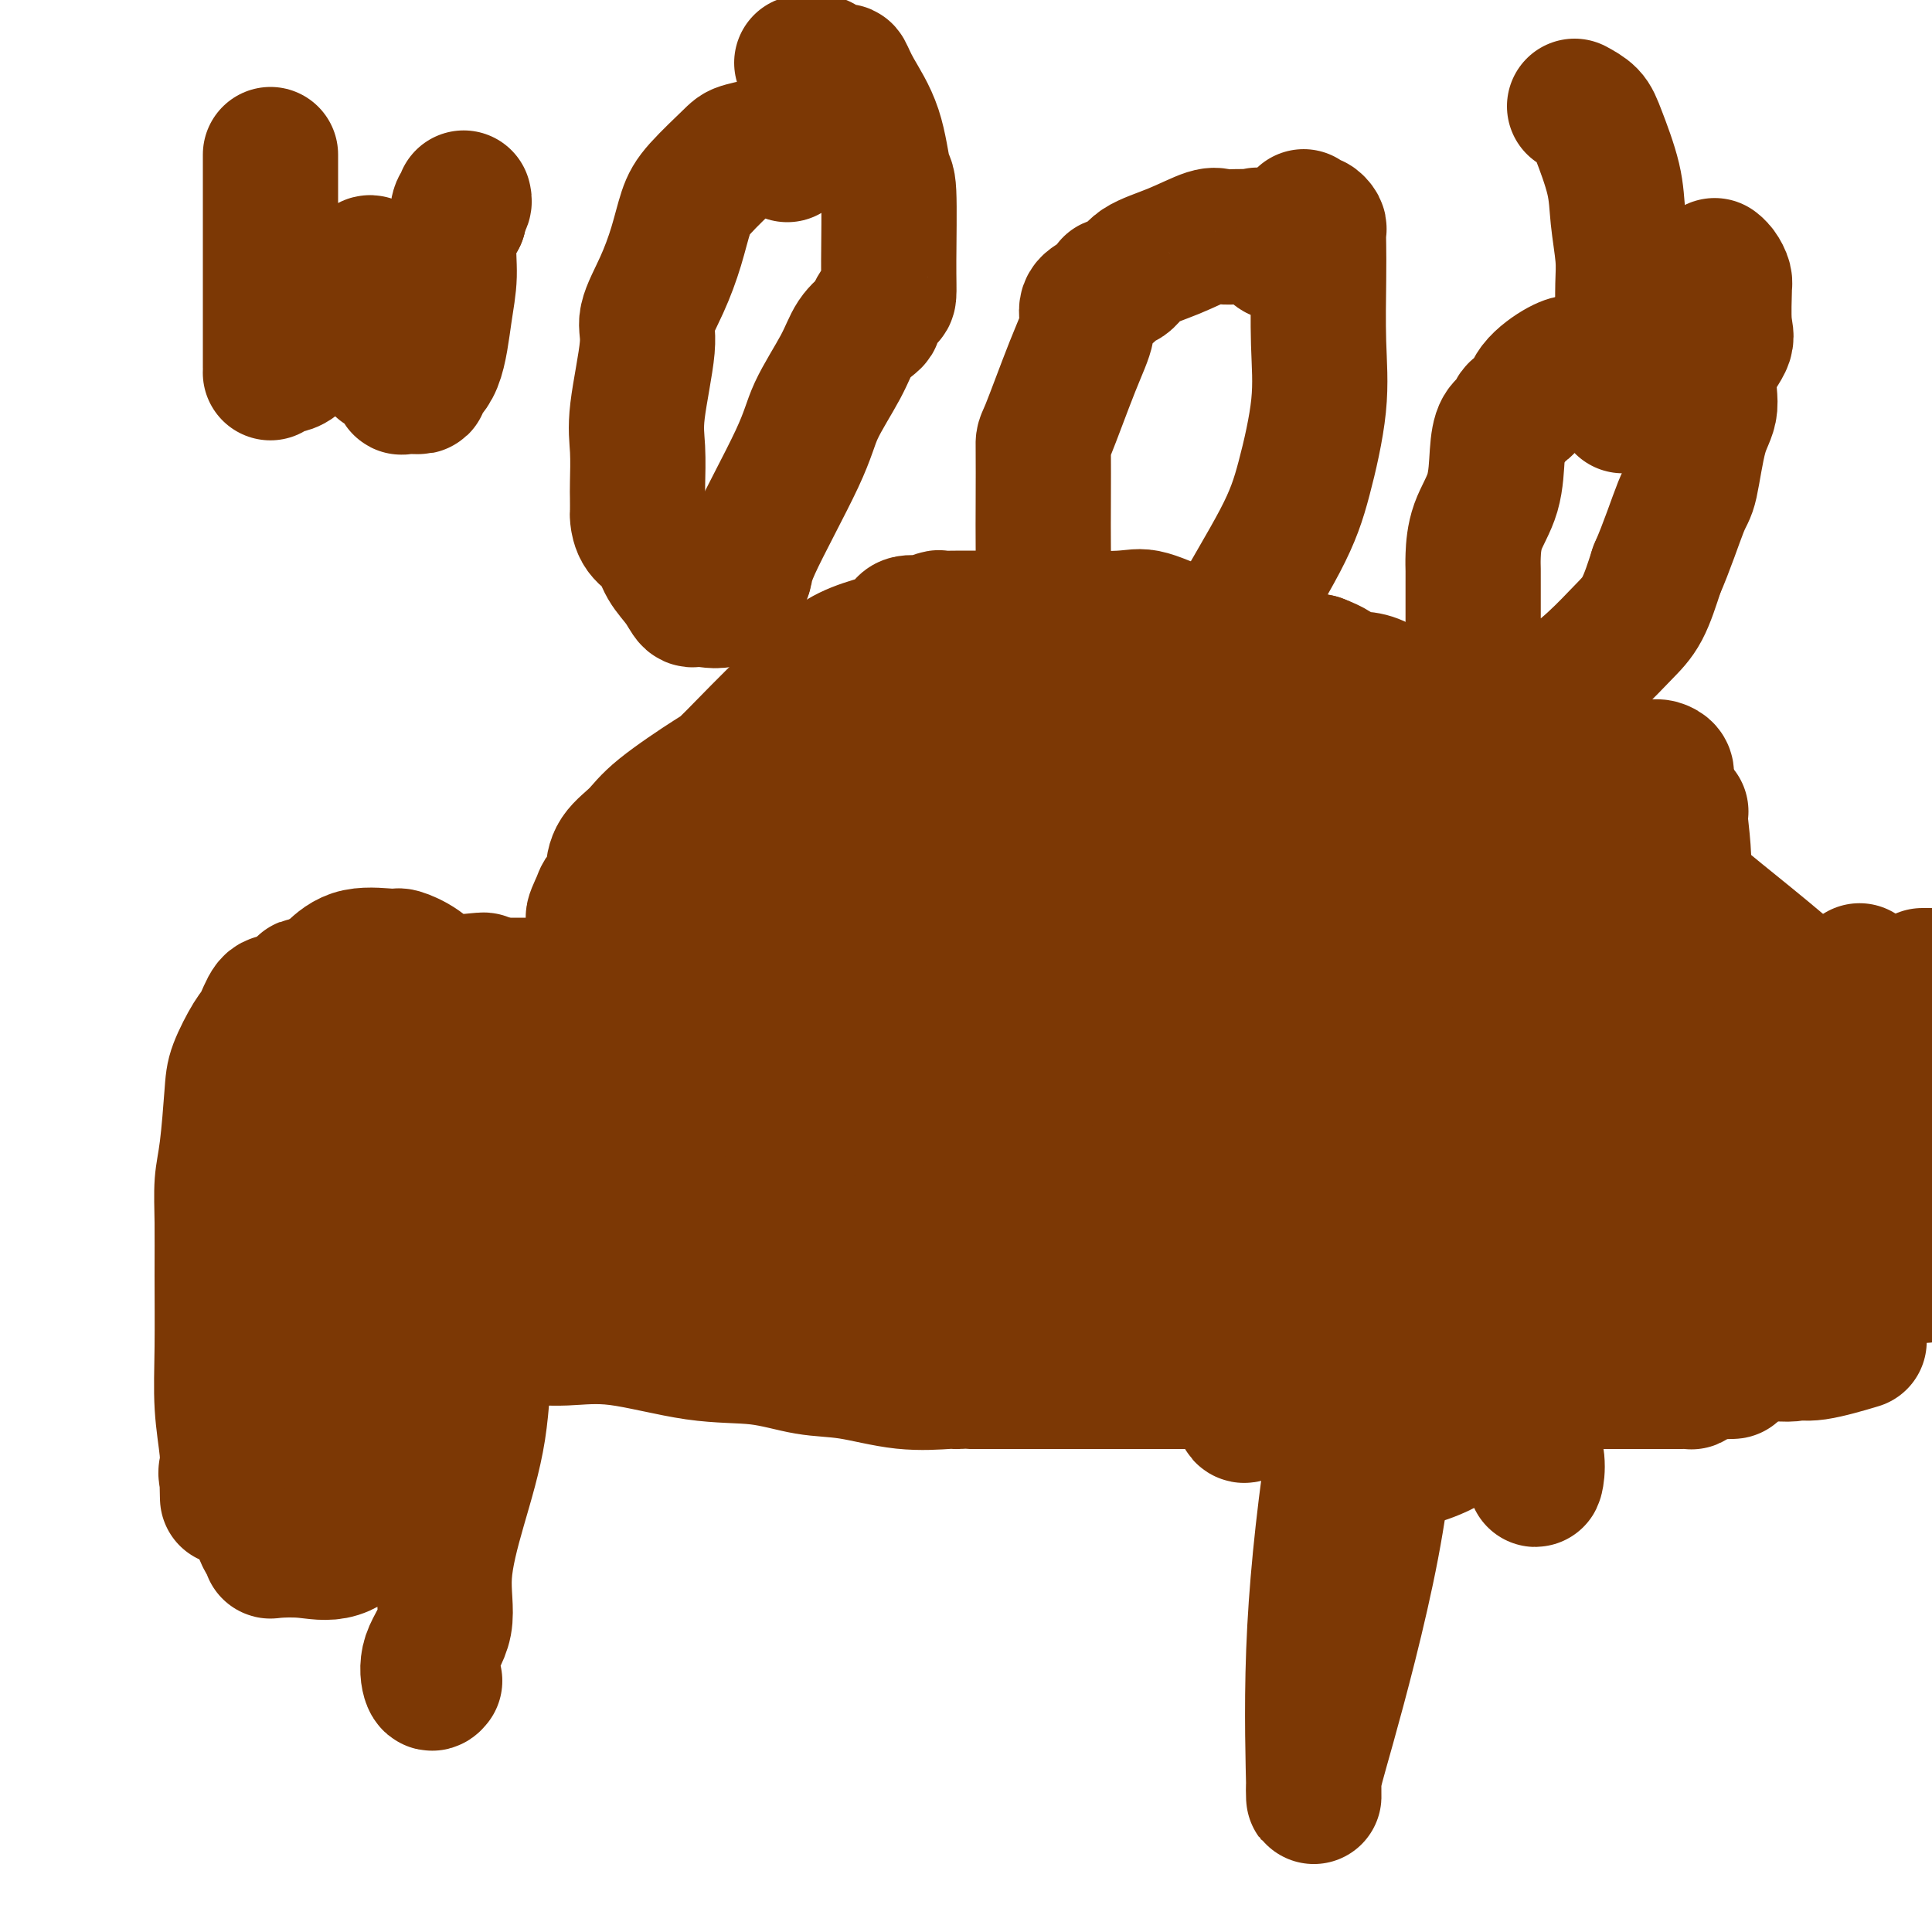 <svg viewBox='0 0 400 400' version='1.1' xmlns='http://www.w3.org/2000/svg' xmlns:xlink='http://www.w3.org/1999/xlink'><g fill='none' stroke='#7C3805' stroke-width='28' stroke-linecap='round' stroke-linejoin='round'><path d='M87,282c-0.233,0.120 -0.466,0.239 2,0c2.466,-0.239 7.633,-0.837 10,-1c2.367,-0.163 1.936,0.110 2,0c0.064,-0.110 0.625,-0.603 1,-1c0.375,-0.397 0.566,-0.698 1,-1c0.434,-0.302 1.111,-0.606 2,-1c0.889,-0.394 1.991,-0.878 4,-1c2.009,-0.122 4.926,0.118 8,0c3.074,-0.118 6.305,-0.594 11,0c4.695,0.594 10.853,2.258 16,3c5.147,0.742 9.284,0.563 13,1c3.716,0.437 7.010,1.490 10,2c2.990,0.510 5.677,0.476 9,1c3.323,0.524 7.284,1.604 11,2c3.716,0.396 7.187,0.106 9,0c1.813,-0.106 1.969,-0.028 2,0c0.031,0.028 -0.062,0.008 0,0c0.062,-0.008 0.280,-0.002 1,0c0.720,0.002 1.941,0.001 4,0c2.059,-0.001 4.957,-0.000 9,0c4.043,0.000 9.232,0.000 13,0c3.768,-0.000 6.115,-0.000 9,0c2.885,0.000 6.309,0.000 9,0c2.691,-0.000 4.649,-0.000 7,0c2.351,0.000 5.094,0.000 8,0c2.906,-0.000 5.973,-0.000 8,0c2.027,0.000 3.013,0.000 4,0'/><path d='M270,286c13.286,0.000 4.999,0.000 4,0c-0.999,-0.000 5.288,-0.000 9,0c3.712,0.000 4.850,0.000 8,0c3.150,-0.000 8.312,-0.000 11,0c2.688,0.000 2.901,0.000 5,0c2.099,-0.000 6.082,-0.000 11,0c4.918,0.000 10.770,0.000 14,0c3.230,-0.000 3.839,-0.000 4,0c0.161,0.000 -0.126,0.000 0,0c0.126,-0.000 0.664,-0.000 1,0c0.336,0.000 0.469,0.000 1,0c0.531,-0.000 1.458,-0.000 2,0c0.542,0.000 0.697,0.000 1,0c0.303,-0.000 0.754,-0.000 1,0c0.246,0.000 0.287,0.001 1,0c0.713,-0.001 2.099,-0.003 3,0c0.901,0.003 1.316,0.011 2,0c0.684,-0.011 1.636,-0.042 2,0c0.364,0.042 0.139,0.155 0,0c-0.139,-0.155 -0.191,-0.580 0,-1c0.191,-0.420 0.626,-0.834 1,-1c0.374,-0.166 0.687,-0.083 1,0'/><path d='M352,284c12.851,-0.266 3.979,0.069 1,0c-2.979,-0.069 -0.066,-0.543 1,-1c1.066,-0.457 0.286,-0.896 0,-1c-0.286,-0.104 -0.077,0.126 0,0c0.077,-0.126 0.022,-0.607 0,-1c-0.022,-0.393 -0.011,-0.696 0,-1'/><path d='M354,280c0.758,-0.906 1.652,-1.171 0,-1c-1.652,0.171 -5.851,0.778 -10,1c-4.149,0.222 -8.250,0.058 -12,0c-3.750,-0.058 -7.149,-0.012 -10,0c-2.851,0.012 -5.153,-0.011 -8,0c-2.847,0.011 -6.240,0.055 -9,0c-2.760,-0.055 -4.886,-0.208 -8,0c-3.114,0.208 -7.216,0.777 -9,1c-1.784,0.223 -1.249,0.098 -1,0c0.249,-0.098 0.214,-0.171 0,0c-0.214,0.171 -0.607,0.585 -1,1'/><path d='M286,282c-11.195,0.337 -5.182,0.181 0,1c5.182,0.819 9.532,2.615 15,5c5.468,2.385 12.053,5.361 15,9c2.947,3.639 2.255,7.941 2,9c-0.255,1.059 -0.073,-1.126 0,-2c0.073,-0.874 0.036,-0.437 0,0'/><path d='M90,348c-0.327,0.412 -0.655,0.824 -1,0c-0.345,-0.824 -0.709,-2.883 0,-5c0.709,-2.117 2.491,-4.290 3,-7c0.509,-2.710 -0.255,-5.957 0,-10c0.255,-4.043 1.529,-8.883 3,-14c1.471,-5.117 3.140,-10.510 4,-16c0.860,-5.490 0.910,-11.079 2,-17c1.090,-5.921 3.221,-12.176 4,-17c0.779,-4.824 0.205,-8.216 0,-11c-0.205,-2.784 -0.042,-4.961 0,-6c0.042,-1.039 -0.038,-0.941 0,-1c0.038,-0.059 0.192,-0.276 0,-2c-0.192,-1.724 -0.731,-4.954 0,-8c0.731,-3.046 2.732,-5.909 5,-10c2.268,-4.091 4.803,-9.409 6,-13c1.197,-3.591 1.056,-5.455 2,-8c0.944,-2.545 2.972,-5.773 5,-9'/><path d='M123,194c2.731,-6.937 0.560,-4.280 0,-4c-0.560,0.280 0.491,-1.818 1,-3c0.509,-1.182 0.475,-1.449 1,-2c0.525,-0.551 1.611,-1.385 2,-2c0.389,-0.615 0.083,-1.009 0,-2c-0.083,-0.991 0.056,-2.578 1,-4c0.944,-1.422 2.692,-2.677 4,-4c1.308,-1.323 2.177,-2.712 5,-5c2.823,-2.288 7.600,-5.473 10,-7c2.400,-1.527 2.422,-1.396 5,-4c2.578,-2.604 7.713,-7.943 11,-11c3.287,-3.057 4.726,-3.831 6,-5c1.274,-1.169 2.382,-2.734 4,-4c1.618,-1.266 3.747,-2.234 6,-3c2.253,-0.766 4.629,-1.328 6,-2c1.371,-0.672 1.737,-1.452 2,-2c0.263,-0.548 0.422,-0.865 1,-1c0.578,-0.135 1.576,-0.089 2,0c0.424,0.089 0.275,0.220 1,0c0.725,-0.220 2.325,-0.791 3,-1c0.675,-0.209 0.425,-0.055 1,0c0.575,0.055 1.976,0.012 4,0c2.024,-0.012 4.670,0.008 8,0c3.330,-0.008 7.342,-0.043 12,0c4.658,0.043 9.962,0.165 13,0c3.038,-0.165 3.811,-0.616 6,0c2.189,0.616 5.793,2.299 8,3c2.207,0.701 3.017,0.419 6,1c2.983,0.581 8.138,2.023 12,3c3.862,0.977 6.431,1.488 9,2'/><path d='M273,137c6.241,2.303 4.343,3.560 4,4c-0.343,0.440 0.870,0.062 1,0c0.130,-0.062 -0.824,0.192 0,0c0.824,-0.192 3.427,-0.829 6,0c2.573,0.829 5.115,3.123 7,4c1.885,0.877 3.114,0.337 5,1c1.886,0.663 4.428,2.528 7,4c2.572,1.472 5.173,2.552 6,3c0.827,0.448 -0.121,0.263 1,1c1.121,0.737 4.309,2.396 7,4c2.691,1.604 4.884,3.153 6,4c1.116,0.847 1.155,0.992 3,2c1.845,1.008 5.494,2.878 9,6c3.506,3.122 6.867,7.494 13,13c6.133,5.506 15.038,12.144 24,20c8.962,7.856 17.981,16.928 27,26'/><path d='M384,278c0.786,-0.234 1.572,-0.469 0,0c-1.572,0.469 -5.503,1.640 -8,2c-2.497,0.360 -3.560,-0.092 -4,0c-0.440,0.092 -0.258,0.727 -7,0c-6.742,-0.727 -20.407,-2.816 -34,-8c-13.593,-5.184 -27.114,-13.463 -40,-20c-12.886,-6.537 -25.136,-11.334 -33,-15c-7.864,-3.666 -11.343,-6.203 -15,-9c-3.657,-2.797 -7.494,-5.853 -11,-8c-3.506,-2.147 -6.681,-3.384 -8,-4c-1.319,-0.616 -0.782,-0.611 -1,-1c-0.218,-0.389 -1.191,-1.170 -1,-1c0.191,0.170 1.546,1.293 3,2c1.454,0.707 3.007,0.998 7,4c3.993,3.002 10.427,8.715 13,11c2.573,2.285 1.287,1.143 0,0'/><path d='M376,225c-0.467,0.552 -0.934,1.103 -1,4c-0.066,2.897 0.270,8.138 0,12c-0.270,3.862 -1.144,6.344 -2,8c-0.856,1.656 -1.694,2.485 -2,3c-0.306,0.515 -0.080,0.714 0,1c0.080,0.286 0.014,0.658 0,1c-0.014,0.342 0.025,0.655 0,1c-0.025,0.345 -0.115,0.724 0,1c0.115,0.276 0.433,0.449 0,1c-0.433,0.551 -1.619,1.480 -2,2c-0.381,0.520 0.041,0.630 0,1c-0.041,0.370 -0.547,1.000 -1,2c-0.453,1.000 -0.853,2.371 -1,3c-0.147,0.629 -0.039,0.515 0,1c0.039,0.485 0.011,1.567 0,2c-0.011,0.433 -0.006,0.216 0,0'/><path d='M100,203c0.250,-0.074 0.500,-0.149 -1,0c-1.500,0.149 -4.750,0.521 -7,0c-2.250,-0.521 -3.501,-1.934 -5,-3c-1.499,-1.066 -3.245,-1.784 -4,-2c-0.755,-0.216 -0.520,0.069 -2,0c-1.480,-0.069 -4.676,-0.491 -7,0c-2.324,0.491 -3.778,1.896 -5,3c-1.222,1.104 -2.213,1.906 -4,3c-1.787,1.094 -4.370,2.480 -6,3c-1.630,0.520 -2.306,0.173 -3,1c-0.694,0.827 -1.404,2.828 -2,4c-0.596,1.172 -1.078,1.514 -2,3c-0.922,1.486 -2.286,4.116 -3,6c-0.714,1.884 -0.780,3.024 -1,6c-0.220,2.976 -0.595,7.789 -1,11c-0.405,3.211 -0.842,4.820 -1,7c-0.158,2.180 -0.039,4.933 0,8c0.039,3.067 -0.004,6.450 0,11c0.004,4.550 0.053,10.266 0,15c-0.053,4.734 -0.210,8.485 0,12c0.210,3.515 0.787,6.792 1,9c0.213,2.208 0.061,3.345 0,4c-0.061,0.655 -0.030,0.827 0,1'/><path d='M47,305c0.185,9.535 0.146,3.372 0,1c-0.146,-2.372 -0.400,-0.952 0,0c0.400,0.952 1.455,1.435 2,2c0.545,0.565 0.581,1.212 1,2c0.419,0.788 1.223,1.717 2,3c0.777,1.283 1.528,2.918 2,4c0.472,1.082 0.665,1.609 1,2c0.335,0.391 0.810,0.644 1,1c0.190,0.356 0.093,0.814 0,1c-0.093,0.186 -0.183,0.100 1,0c1.183,-0.100 3.640,-0.213 6,0c2.360,0.213 4.625,0.751 7,0c2.375,-0.751 4.860,-2.790 7,-5c2.140,-2.210 3.935,-4.589 5,-8c1.065,-3.411 1.400,-7.853 2,-11c0.600,-3.147 1.465,-4.998 3,-10c1.535,-5.002 3.742,-13.156 5,-18c1.258,-4.844 1.568,-6.380 2,-10c0.432,-3.620 0.985,-9.324 2,-13c1.015,-3.676 2.493,-5.325 3,-8c0.507,-2.675 0.043,-6.377 0,-8c-0.043,-1.623 0.335,-1.168 1,-1c0.665,0.168 1.619,0.048 2,0c0.381,-0.048 0.191,-0.024 0,0'/><path d='M398,202c0.000,0.000 4.000,0.000 4,0'/><path d='M398,264c0.265,0.042 0.530,0.085 0,0c-0.530,-0.085 -1.855,-0.297 -3,0c-1.145,0.297 -2.112,1.104 -3,0c-0.888,-1.104 -1.698,-4.120 -2,-8c-0.302,-3.880 -0.095,-8.626 0,-12c0.095,-3.374 0.078,-5.376 0,-10c-0.078,-4.624 -0.217,-11.868 -1,-18c-0.783,-6.132 -2.210,-11.150 -3,-13c-0.790,-1.850 -0.944,-0.532 -1,0c-0.056,0.532 -0.016,0.279 0,0c0.016,-0.279 0.006,-0.584 0,-1c-0.006,-0.416 -0.009,-0.943 0,-1c0.009,-0.057 0.031,0.356 0,1c-0.031,0.644 -0.114,1.518 0,4c0.114,2.482 0.425,6.573 0,12c-0.425,5.427 -1.586,12.192 -2,18c-0.414,5.808 -0.080,10.660 0,15c0.080,4.340 -0.094,8.168 0,10c0.094,1.832 0.455,1.666 0,1c-0.455,-0.666 -1.728,-1.833 -3,-3'/><path d='M380,259c-0.584,-0.746 -0.545,-1.610 -1,-3c-0.455,-1.390 -1.405,-3.304 -2,-4c-0.595,-0.696 -0.833,-0.172 -1,0c-0.167,0.172 -0.261,-0.006 -1,-1c-0.739,-0.994 -2.123,-2.804 -4,-4c-1.877,-1.196 -4.248,-1.777 -5,-2c-0.752,-0.223 0.114,-0.087 -1,0c-1.114,0.087 -4.208,0.125 -6,0c-1.792,-0.125 -2.281,-0.411 -3,0c-0.719,0.411 -1.667,1.521 -2,1c-0.333,-0.521 -0.051,-2.672 0,-4c0.051,-1.328 -0.130,-1.833 -1,-4c-0.870,-2.167 -2.429,-5.996 -3,-9c-0.571,-3.004 -0.153,-5.183 0,-6c0.153,-0.817 0.041,-0.270 0,2c-0.041,2.270 -0.011,6.265 0,8c0.011,1.735 0.003,1.210 0,1c-0.003,-0.210 -0.002,-0.105 0,0'/><path d='M350,234c0.097,1.258 0.341,-1.096 1,-3c0.659,-1.904 1.735,-3.357 3,-5c1.265,-1.643 2.720,-3.478 3,-5c0.280,-1.522 -0.615,-2.733 -3,-1c-2.385,1.733 -6.260,6.411 -12,14c-5.740,7.589 -13.345,18.089 -19,27c-5.655,8.911 -9.358,16.234 -12,22c-2.642,5.766 -4.221,9.977 -5,12c-0.779,2.023 -0.757,1.860 -1,0c-0.243,-1.860 -0.751,-5.416 -1,-9c-0.249,-3.584 -0.240,-7.195 0,-11c0.240,-3.805 0.712,-7.804 1,-12c0.288,-4.196 0.392,-8.590 2,-13c1.608,-4.410 4.719,-8.835 7,-13c2.281,-4.165 3.733,-8.071 5,-10c1.267,-1.929 2.349,-1.879 3,-2c0.651,-0.121 0.871,-0.411 1,-1c0.129,-0.589 0.167,-1.478 1,-2c0.833,-0.522 2.460,-0.676 3,-1c0.540,-0.324 -0.009,-0.818 0,-1c0.009,-0.182 0.574,-0.052 1,0c0.426,0.052 0.713,0.026 1,0'/><path d='M329,220c1.550,-0.375 0.426,2.187 0,4c-0.426,1.813 -0.154,2.875 0,4c0.154,1.125 0.191,2.312 0,3c-0.191,0.688 -0.610,0.878 0,1c0.610,0.122 2.248,0.177 3,0c0.752,-0.177 0.618,-0.585 1,-1c0.382,-0.415 1.280,-0.836 2,-1c0.720,-0.164 1.263,-0.070 1,0c-0.263,0.070 -1.331,0.115 0,0c1.331,-0.115 5.060,-0.391 7,1c1.940,1.391 2.092,4.450 3,7c0.908,2.550 2.571,4.591 4,7c1.429,2.409 2.624,5.188 3,6c0.376,0.812 -0.068,-0.341 0,0c0.068,0.341 0.649,2.175 1,3c0.351,0.825 0.473,0.641 1,1c0.527,0.359 1.461,1.261 2,2c0.539,0.739 0.684,1.314 1,2c0.316,0.686 0.805,1.482 1,2c0.195,0.518 0.098,0.759 0,1'/><path d='M359,262c2.643,4.964 1.250,1.875 1,1c-0.250,-0.875 0.643,0.464 1,1c0.357,0.536 0.179,0.268 0,0'/><path d='M361,264c0.333,0.333 0.167,0.167 0,0'/><path d='M358,211c-0.410,0.420 -0.819,0.840 -1,2c-0.181,1.160 -0.132,3.059 0,4c0.132,0.941 0.348,0.923 0,3c-0.348,2.077 -1.259,6.249 -2,10c-0.741,3.751 -1.310,7.081 -2,10c-0.690,2.919 -1.499,5.426 -3,9c-1.501,3.574 -3.694,8.214 -5,11c-1.306,2.786 -1.725,3.717 -2,5c-0.275,1.283 -0.408,2.917 -1,4c-0.592,1.083 -1.644,1.615 -2,2c-0.356,0.385 -0.015,0.622 0,1c0.015,0.378 -0.294,0.896 -1,1c-0.706,0.104 -1.807,-0.207 -3,0c-1.193,0.207 -2.477,0.931 -4,2c-1.523,1.069 -3.284,2.482 -5,3c-1.716,0.518 -3.385,0.139 -4,0c-0.615,-0.139 -0.176,-0.040 0,0c0.176,0.040 0.088,0.020 0,0'/><path d='M323,278c-3.165,-0.807 -1.579,-7.325 0,-14c1.579,-6.675 3.151,-13.507 5,-20c1.849,-6.493 3.974,-12.646 6,-23c2.026,-10.354 3.952,-24.907 5,-33c1.048,-8.093 1.218,-9.725 2,-13c0.782,-3.275 2.175,-8.192 3,-11c0.825,-2.808 1.082,-3.508 1,-4c-0.082,-0.492 -0.502,-0.776 -1,-1c-0.498,-0.224 -1.072,-0.386 -3,0c-1.928,0.386 -5.208,1.322 -10,5c-4.792,3.678 -11.095,10.100 -17,16c-5.905,5.900 -11.410,11.279 -16,16c-4.590,4.721 -8.263,8.785 -10,12c-1.737,3.215 -1.537,5.582 -2,7c-0.463,1.418 -1.588,1.888 -2,2c-0.412,0.112 -0.110,-0.135 0,0c0.110,0.135 0.030,0.652 0,1c-0.030,0.348 -0.008,0.528 0,1c0.008,0.472 0.004,1.236 0,2'/><path d='M284,221c-0.791,3.516 -0.767,5.807 0,8c0.767,2.193 2.279,4.287 3,5c0.721,0.713 0.653,0.044 1,0c0.347,-0.044 1.111,0.537 1,1c-0.111,0.463 -1.097,0.806 1,1c2.097,0.194 7.276,0.237 11,0c3.724,-0.237 5.993,-0.755 9,-2c3.007,-1.245 6.752,-3.219 8,-4c1.248,-0.781 -0.001,-0.371 1,-1c1.001,-0.629 4.253,-2.299 6,-4c1.747,-1.701 1.989,-3.435 3,-5c1.011,-1.565 2.790,-2.962 4,-4c1.210,-1.038 1.849,-1.717 2,-2c0.151,-0.283 -0.188,-0.171 1,-1c1.188,-0.829 3.902,-2.600 5,-4c1.098,-1.400 0.582,-2.428 2,-6c1.418,-3.572 4.772,-9.688 6,-16c1.228,-6.312 0.330,-12.818 0,-16c-0.330,-3.182 -0.092,-3.038 0,-3c0.092,0.038 0.039,-0.029 -1,0c-1.039,0.029 -3.062,0.155 -5,0c-1.938,-0.155 -3.790,-0.592 -6,0c-2.210,0.592 -4.777,2.214 -7,4c-2.223,1.786 -4.101,3.736 -6,6c-1.899,2.264 -3.819,4.840 -6,7c-2.181,2.160 -4.623,3.903 -7,8c-2.377,4.097 -4.688,10.549 -7,17'/><path d='M303,210c-2.867,9.736 -6.534,25.578 -8,32c-1.466,6.422 -0.732,3.426 -1,8c-0.268,4.574 -1.538,16.718 -2,24c-0.462,7.282 -0.116,9.702 0,13c0.116,3.298 0.002,7.474 0,10c-0.002,2.526 0.107,3.401 0,4c-0.107,0.599 -0.430,0.922 0,1c0.430,0.078 1.611,-0.089 4,-1c2.389,-0.911 5.984,-2.567 9,-6c3.016,-3.433 5.454,-8.645 7,-13c1.546,-4.355 2.201,-7.855 3,-12c0.799,-4.145 1.740,-8.936 2,-13c0.260,-4.064 -0.163,-7.400 0,-11c0.163,-3.600 0.911,-7.462 0,-11c-0.911,-3.538 -3.480,-6.751 -6,-11c-2.520,-4.249 -4.990,-9.534 -6,-12c-1.010,-2.466 -0.558,-2.113 -2,-2c-1.442,0.113 -4.777,-0.013 -7,0c-2.223,0.013 -3.334,0.167 -6,0c-2.666,-0.167 -6.886,-0.654 -11,2c-4.114,2.654 -8.120,8.448 -10,11c-1.880,2.552 -1.632,1.863 -3,6c-1.368,4.137 -4.353,13.100 -6,19c-1.647,5.900 -1.958,8.739 -2,11c-0.042,2.261 0.185,3.946 0,7c-0.185,3.054 -0.780,7.476 -1,11c-0.220,3.524 -0.063,6.150 0,8c0.063,1.850 0.031,2.925 0,4'/><path d='M257,289c-0.052,6.778 1.320,3.221 2,2c0.680,-1.221 0.670,-0.108 1,0c0.330,0.108 0.999,-0.791 3,-2c2.001,-1.209 5.333,-2.728 7,-4c1.667,-1.272 1.667,-2.297 4,-5c2.333,-2.703 6.998,-7.083 14,-20c7.002,-12.917 16.342,-34.372 20,-48c3.658,-13.628 1.635,-19.431 1,-26c-0.635,-6.569 0.119,-13.904 0,-18c-0.119,-4.096 -1.110,-4.954 -2,-6c-0.890,-1.046 -1.677,-2.282 -2,-3c-0.323,-0.718 -0.180,-0.919 -1,-1c-0.820,-0.081 -2.602,-0.041 -5,0c-2.398,0.041 -5.413,0.084 -8,1c-2.587,0.916 -4.747,2.705 -8,4c-3.253,1.295 -7.600,2.094 -12,6c-4.400,3.906 -8.854,10.918 -11,14c-2.146,3.082 -1.983,2.234 -3,7c-1.017,4.766 -3.213,15.146 -4,22c-0.787,6.854 -0.165,10.183 0,14c0.165,3.817 -0.128,8.123 0,12c0.128,3.877 0.677,7.325 1,9c0.323,1.675 0.421,1.576 1,2c0.579,0.424 1.640,1.372 2,2c0.360,0.628 0.021,0.935 1,1c0.979,0.065 3.278,-0.114 5,0c1.722,0.114 2.868,0.519 7,-1c4.132,-1.519 11.252,-4.964 17,-9c5.748,-4.036 10.124,-8.664 15,-15c4.876,-6.336 10.250,-14.382 14,-23c3.750,-8.618 5.875,-17.809 8,-27'/><path d='M324,177c1.495,-8.023 1.233,-14.581 0,-18c-1.233,-3.419 -3.436,-3.698 -4,-4c-0.564,-0.302 0.513,-0.625 -1,0c-1.513,0.625 -5.615,2.200 -9,4c-3.385,1.800 -6.053,3.825 -10,15c-3.947,11.175 -9.173,31.501 -12,46c-2.827,14.499 -3.256,23.173 -5,36c-1.744,12.827 -4.804,29.807 -7,45c-2.196,15.193 -3.529,28.599 -4,41c-0.471,12.401 -0.080,23.796 0,28c0.080,4.204 -0.149,1.217 0,-1c0.149,-2.217 0.677,-3.664 3,-12c2.323,-8.336 6.442,-23.559 9,-37c2.558,-13.441 3.556,-25.098 4,-37c0.444,-11.902 0.333,-24.048 0,-34c-0.333,-9.952 -0.890,-17.709 -2,-24c-1.110,-6.291 -2.773,-11.117 -4,-14c-1.227,-2.883 -2.018,-3.824 -2,-4c0.018,-0.176 0.844,0.412 0,0c-0.844,-0.412 -3.359,-1.826 -7,0c-3.641,1.826 -8.409,6.892 -13,12c-4.591,5.108 -9.005,10.260 -14,19c-4.995,8.740 -10.570,21.069 -13,26c-2.430,4.931 -1.715,2.466 -1,0'/><path d='M232,264c-4.263,7.159 -0.920,2.558 1,1c1.920,-1.558 2.419,-0.073 5,-1c2.581,-0.927 7.245,-4.266 12,-8c4.755,-3.734 9.602,-7.864 15,-14c5.398,-6.136 11.348,-14.277 17,-24c5.652,-9.723 11.005,-21.027 14,-28c2.995,-6.973 3.631,-9.616 5,-13c1.369,-3.384 3.469,-7.508 4,-9c0.531,-1.492 -0.509,-0.351 -1,0c-0.491,0.351 -0.433,-0.088 -1,0c-0.567,0.088 -1.760,0.703 -3,1c-1.240,0.297 -2.528,0.275 -4,3c-1.472,2.725 -3.127,8.195 -4,12c-0.873,3.805 -0.964,5.944 -1,8c-0.036,2.056 -0.018,4.028 0,6'/><path d='M291,198c-0.773,3.960 -0.207,0.861 0,0c0.207,-0.861 0.055,0.516 0,0c-0.055,-0.516 -0.014,-2.926 0,-6c0.014,-3.074 0.001,-6.813 0,-11c-0.001,-4.187 0.012,-8.821 0,-11c-0.012,-2.179 -0.047,-1.902 0,-2c0.047,-0.098 0.177,-0.570 0,-1c-0.177,-0.430 -0.661,-0.819 -1,-1c-0.339,-0.181 -0.533,-0.156 -2,0c-1.467,0.156 -4.208,0.442 -9,6c-4.792,5.558 -11.637,16.386 -14,22c-2.363,5.614 -0.245,6.013 0,8c0.245,1.987 -1.383,5.562 -2,7c-0.617,1.438 -0.221,0.738 0,1c0.221,0.262 0.269,1.487 0,2c-0.269,0.513 -0.856,0.313 -1,1c-0.144,0.687 0.153,2.262 0,3c-0.153,0.738 -0.758,0.639 -1,1c-0.242,0.361 -0.121,1.180 0,2'/><path d='M261,219c-0.675,4.098 -0.363,1.843 0,1c0.363,-0.843 0.778,-0.273 0,0c-0.778,0.273 -2.748,0.249 0,0c2.748,-0.249 10.215,-0.725 13,-2c2.785,-1.275 0.889,-3.351 1,-6c0.111,-2.649 2.228,-5.873 3,-9c0.772,-3.127 0.200,-6.159 0,-8c-0.200,-1.841 -0.027,-2.493 0,-3c0.027,-0.507 -0.094,-0.869 0,-1c0.094,-0.131 0.401,-0.032 0,0c-0.401,0.032 -1.511,-0.002 -2,0c-0.489,0.002 -0.358,0.041 -2,0c-1.642,-0.041 -5.057,-0.162 -8,0c-2.943,0.162 -5.413,0.606 -8,2c-2.587,1.394 -5.289,3.736 -7,5c-1.711,1.264 -2.431,1.449 -4,3c-1.569,1.551 -3.989,4.470 -6,7c-2.011,2.530 -3.614,4.673 -4,8c-0.386,3.327 0.447,7.837 0,12c-0.447,4.163 -2.172,7.977 -3,12c-0.828,4.023 -0.758,8.254 -1,11c-0.242,2.746 -0.796,4.009 -1,5c-0.204,0.991 -0.058,1.712 0,2c0.058,0.288 0.029,0.144 0,0'/><path d='M232,258c-0.771,6.655 -0.198,2.292 0,1c0.198,-1.292 0.022,0.487 0,1c-0.022,0.513 0.110,-0.241 0,0c-0.110,0.241 -0.463,1.477 0,3c0.463,1.523 1.740,3.335 3,5c1.260,1.665 2.502,3.184 3,4c0.498,0.816 0.252,0.930 0,2c-0.252,1.070 -0.511,3.097 0,4c0.511,0.903 1.792,0.681 2,1c0.208,0.319 -0.659,1.179 -2,1c-1.341,-0.179 -3.158,-1.398 -4,-2c-0.842,-0.602 -0.708,-0.589 -2,-1c-1.292,-0.411 -4.010,-1.246 -5,-2c-0.990,-0.754 -0.251,-1.427 -3,-2c-2.749,-0.573 -8.986,-1.045 -14,-1c-5.014,0.045 -8.805,0.608 -13,0c-4.195,-0.608 -8.793,-2.387 -12,-3c-3.207,-0.613 -5.024,-0.059 -8,0c-2.976,0.059 -7.112,-0.376 -11,-1c-3.888,-0.624 -7.528,-1.435 -10,-2c-2.472,-0.565 -3.776,-0.883 -5,-1c-1.224,-0.117 -2.368,-0.031 -3,0c-0.632,0.031 -0.752,0.009 -1,0c-0.248,-0.009 -0.624,-0.004 -1,0'/><path d='M146,265c-12.203,-1.254 -3.711,-0.389 -1,0c2.711,0.389 -0.358,0.300 -2,0c-1.642,-0.300 -1.856,-0.813 -3,-1c-1.144,-0.187 -3.220,-0.050 -6,0c-2.780,0.050 -6.266,0.012 -8,0c-1.734,-0.012 -1.717,0.004 -2,0c-0.283,-0.004 -0.866,-0.026 -1,0c-0.134,0.026 0.180,0.102 0,0c-0.180,-0.102 -0.856,-0.380 -1,-1c-0.144,-0.620 0.243,-1.582 1,-2c0.757,-0.418 1.885,-0.291 4,-1c2.115,-0.709 5.216,-2.252 9,-4c3.784,-1.748 8.250,-3.700 13,-5c4.750,-1.300 9.785,-1.948 14,-3c4.215,-1.052 7.610,-2.509 11,-3c3.390,-0.491 6.776,-0.015 10,0c3.224,0.015 6.287,-0.430 8,-1c1.713,-0.570 2.076,-1.264 3,-2c0.924,-0.736 2.408,-1.514 3,-2c0.592,-0.486 0.290,-0.680 0,-1c-0.290,-0.320 -0.569,-0.765 0,-1c0.569,-0.235 1.988,-0.259 3,-1c1.012,-0.741 1.619,-2.200 2,-3c0.381,-0.800 0.538,-0.943 1,-1c0.462,-0.057 1.231,-0.029 2,0'/><path d='M206,233c2.890,-2.384 3.116,-2.845 3,-3c-0.116,-0.155 -0.576,-0.004 -1,0c-0.424,0.004 -0.814,-0.138 -1,0c-0.186,0.138 -0.167,0.556 0,1c0.167,0.444 0.484,0.914 -2,0c-2.484,-0.914 -7.767,-3.210 -12,-5c-4.233,-1.790 -7.416,-3.072 -11,-4c-3.584,-0.928 -7.568,-1.502 -12,-2c-4.432,-0.498 -9.312,-0.921 -15,-1c-5.688,-0.079 -12.185,0.185 -21,-1c-8.815,-1.185 -19.947,-3.820 -29,-6c-9.053,-2.180 -16.028,-3.905 -21,-5c-4.972,-1.095 -7.942,-1.561 -11,-2c-3.058,-0.439 -6.204,-0.850 -8,-1c-1.796,-0.150 -2.241,-0.040 -2,0c0.241,0.040 1.169,0.011 3,0c1.831,-0.011 4.566,-0.003 8,0c3.434,0.003 7.568,0.001 13,0c5.432,-0.001 12.163,-0.000 18,0c5.837,0.000 10.781,0.000 15,0c4.219,-0.000 7.713,-0.000 10,0c2.287,0.000 3.368,0.000 5,0c1.632,-0.000 3.816,-0.000 6,0'/><path d='M141,204c14.472,0.198 12.652,0.694 13,1c0.348,0.306 2.863,0.422 5,1c2.137,0.578 3.895,1.619 5,2c1.105,0.381 1.558,0.102 2,0c0.442,-0.102 0.873,-0.028 1,0c0.127,0.028 -0.051,0.010 1,0c1.051,-0.010 3.333,-0.013 5,0c1.667,0.013 2.721,0.040 5,0c2.279,-0.040 5.782,-0.147 7,0c1.218,0.147 0.149,0.549 2,0c1.851,-0.549 6.620,-2.051 9,-4c2.380,-1.949 2.370,-4.347 21,-1c18.630,3.347 55.900,12.440 91,22c35.100,9.560 68.028,19.589 88,26c19.972,6.411 26.986,9.206 34,12'/><path d='M381,263c1.661,-0.062 3.322,-0.124 0,0c-3.322,0.124 -11.628,0.434 -20,0c-8.372,-0.434 -16.809,-1.610 -22,-3c-5.191,-1.390 -7.136,-2.992 -17,-7c-9.864,-4.008 -27.649,-10.422 -39,-15c-11.351,-4.578 -16.270,-7.322 -22,-10c-5.730,-2.678 -12.270,-5.292 -17,-7c-4.730,-1.708 -7.649,-2.510 -9,-3c-1.351,-0.490 -1.135,-0.667 -1,-1c0.135,-0.333 0.189,-0.823 0,-1c-0.189,-0.177 -0.621,-0.043 -1,0c-0.379,0.043 -0.704,-0.005 -1,0c-0.296,0.005 -0.562,0.063 -1,0c-0.438,-0.063 -1.050,-0.249 -3,0c-1.950,0.249 -5.240,0.932 -9,2c-3.760,1.068 -7.991,2.521 -12,4c-4.009,1.479 -7.798,2.983 -13,4c-5.202,1.017 -11.818,1.548 -18,3c-6.182,1.452 -11.930,3.827 -15,5c-3.070,1.173 -3.461,1.145 -4,1c-0.539,-0.145 -1.227,-0.408 -1,0c0.227,0.408 1.370,1.487 -1,1c-2.370,-0.487 -8.251,-2.539 -14,-4c-5.749,-1.461 -11.366,-2.330 -15,-3c-3.634,-0.670 -5.286,-1.142 -7,-2c-1.714,-0.858 -3.490,-2.102 -5,-3c-1.510,-0.898 -2.755,-1.449 -4,-2'/><path d='M110,222c-8.299,-3.093 -5.547,-4.326 -5,-5c0.547,-0.674 -1.110,-0.790 -2,-1c-0.890,-0.210 -1.014,-0.515 -1,-1c0.014,-0.485 0.167,-1.151 1,-2c0.833,-0.849 2.346,-1.882 4,-3c1.654,-1.118 3.449,-2.323 7,-4c3.551,-1.677 8.857,-3.826 12,-6c3.143,-2.174 4.123,-4.371 6,-6c1.877,-1.629 4.650,-2.689 7,-4c2.350,-1.311 4.278,-2.873 6,-5c1.722,-2.127 3.239,-4.818 4,-6c0.761,-1.182 0.767,-0.854 1,-1c0.233,-0.146 0.694,-0.765 3,-1c2.306,-0.235 6.459,-0.087 10,-1c3.541,-0.913 6.471,-2.886 9,-4c2.529,-1.114 4.656,-1.367 7,-2c2.344,-0.633 4.903,-1.644 7,-2c2.097,-0.356 3.731,-0.055 6,0c2.269,0.055 5.174,-0.136 8,0c2.826,0.136 5.572,0.599 8,2c2.428,1.401 4.537,3.741 6,5c1.463,1.259 2.280,1.437 3,3c0.720,1.563 1.342,4.511 2,7c0.658,2.489 1.353,4.521 2,7c0.647,2.479 1.246,5.407 2,10c0.754,4.593 1.665,10.852 2,14c0.335,3.148 0.096,3.185 0,4c-0.096,0.815 -0.048,2.407 0,4'/><path d='M225,224c1.253,7.020 0.387,1.569 0,1c-0.387,-0.569 -0.293,3.745 -1,6c-0.707,2.255 -2.215,2.450 -3,3c-0.785,0.550 -0.847,1.456 -1,2c-0.153,0.544 -0.395,0.728 -1,1c-0.605,0.272 -1.571,0.633 -2,1c-0.429,0.367 -0.321,0.740 -1,1c-0.679,0.260 -2.145,0.409 -3,1c-0.855,0.591 -1.100,1.625 -2,2c-0.900,0.375 -2.454,0.090 -3,0c-0.546,-0.090 -0.085,0.014 -1,0c-0.915,-0.014 -3.206,-0.147 -4,0c-0.794,0.147 -0.091,0.572 0,1c0.091,0.428 -0.431,0.858 -1,1c-0.569,0.142 -1.186,-0.004 -2,0c-0.814,0.004 -1.826,0.157 -2,0c-0.174,-0.157 0.488,-0.626 0,0c-0.488,0.626 -2.127,2.345 -3,3c-0.873,0.655 -0.982,0.246 -1,0c-0.018,-0.246 0.053,-0.329 0,0c-0.053,0.329 -0.231,1.069 0,2c0.231,0.931 0.870,2.053 0,3c-0.870,0.947 -3.250,1.718 -6,3c-2.750,1.282 -5.871,3.076 -7,4c-1.129,0.924 -0.265,0.980 0,1c0.265,0.020 -0.067,0.006 0,0c0.067,-0.006 0.534,-0.003 1,0'/><path d='M182,260c-1.998,3.019 3.506,1.566 8,0c4.494,-1.566 7.978,-3.247 11,-4c3.022,-0.753 5.583,-0.579 7,-1c1.417,-0.421 1.692,-1.436 2,-2c0.308,-0.564 0.649,-0.675 1,-1c0.351,-0.325 0.711,-0.862 1,-1c0.289,-0.138 0.508,0.123 1,0c0.492,-0.123 1.259,-0.630 2,-1c0.741,-0.370 1.456,-0.604 3,-1c1.544,-0.396 3.916,-0.953 6,-2c2.084,-1.047 3.881,-2.584 6,-3c2.119,-0.416 4.560,0.289 6,0c1.440,-0.289 1.880,-1.571 2,-2c0.120,-0.429 -0.079,-0.004 0,0c0.079,0.004 0.436,-0.414 0,0c-0.436,0.414 -1.664,1.661 -3,2c-1.336,0.339 -2.781,-0.229 -6,1c-3.219,1.229 -8.211,4.255 -13,6c-4.789,1.745 -9.374,2.207 -13,3c-3.626,0.793 -6.293,1.915 -8,3c-1.707,1.085 -2.453,2.133 -4,3c-1.547,0.867 -3.895,1.553 -5,2c-1.105,0.447 -0.966,0.656 -1,1c-0.034,0.344 -0.240,0.823 -1,1c-0.760,0.177 -2.074,0.050 -3,0c-0.926,-0.050 -1.463,-0.025 -2,0'/><path d='M179,264c-9.348,3.965 -3.219,2.877 -3,3c0.219,0.123 -5.472,1.459 -9,2c-3.528,0.541 -4.891,0.289 -7,1c-2.109,0.711 -4.962,2.386 -6,3c-1.038,0.614 -0.260,0.165 0,0c0.260,-0.165 0.000,-0.048 -1,0c-1.000,0.048 -2.742,0.026 -3,0c-0.258,-0.026 0.968,-0.056 0,0c-0.968,0.056 -4.130,0.197 -6,-1c-1.870,-1.197 -2.448,-3.731 -5,-6c-2.552,-2.269 -7.079,-4.271 -10,-6c-2.921,-1.729 -4.236,-3.184 -5,-4c-0.764,-0.816 -0.978,-0.993 -1,-1c-0.022,-0.007 0.149,0.157 0,0c-0.149,-0.157 -0.617,-0.633 -1,-1c-0.383,-0.367 -0.680,-0.624 -1,-1c-0.320,-0.376 -0.663,-0.870 -1,-1c-0.337,-0.130 -0.668,0.106 -1,0c-0.332,-0.106 -0.666,-0.553 -1,-1'/><path d='M118,251c-4.219,-3.407 -1.768,-1.424 1,-3c2.768,-1.576 5.851,-6.711 7,-10c1.149,-3.289 0.362,-4.734 1,-7c0.638,-2.266 2.700,-5.354 4,-8c1.300,-2.646 1.837,-4.849 3,-7c1.163,-2.151 2.951,-4.250 4,-6c1.049,-1.750 1.361,-3.150 2,-5c0.639,-1.850 1.607,-4.148 2,-5c0.393,-0.852 0.211,-0.257 0,-1c-0.211,-0.743 -0.451,-2.824 0,-4c0.451,-1.176 1.593,-1.447 2,-3c0.407,-1.553 0.081,-4.387 1,-7c0.919,-2.613 3.085,-5.003 5,-8c1.915,-2.997 3.581,-6.601 5,-9c1.419,-2.399 2.592,-3.594 4,-5c1.408,-1.406 3.050,-3.023 4,-4c0.950,-0.977 1.207,-1.312 2,-2c0.793,-0.688 2.120,-1.728 4,-3c1.880,-1.272 4.312,-2.776 7,-4c2.688,-1.224 5.633,-2.169 8,-3c2.367,-0.831 4.158,-1.547 5,-2c0.842,-0.453 0.735,-0.642 1,-1c0.265,-0.358 0.901,-0.884 1,-1c0.099,-0.116 -0.338,0.179 0,0c0.338,-0.179 1.451,-0.831 2,-1c0.549,-0.169 0.532,0.147 1,0c0.468,-0.147 1.419,-0.756 2,-1c0.581,-0.244 0.790,-0.122 1,0'/><path d='M197,141c4.566,-2.019 1.980,-0.565 1,0c-0.980,0.565 -0.355,0.242 0,0c0.355,-0.242 0.438,-0.402 2,0c1.562,0.402 4.603,1.365 6,2c1.397,0.635 1.152,0.941 1,1c-0.152,0.059 -0.210,-0.130 0,0c0.210,0.130 0.689,0.578 1,1c0.311,0.422 0.455,0.819 1,1c0.545,0.181 1.491,0.145 2,0c0.509,-0.145 0.582,-0.400 1,0c0.418,0.400 1.183,1.455 2,2c0.817,0.545 1.687,0.580 3,1c1.313,0.420 3.069,1.227 5,2c1.931,0.773 4.036,1.514 5,2c0.964,0.486 0.788,0.719 2,1c1.212,0.281 3.813,0.611 5,1c1.187,0.389 0.959,0.836 1,1c0.041,0.164 0.352,0.044 1,0c0.648,-0.044 1.635,-0.012 3,0c1.365,0.012 3.109,0.003 4,0c0.891,-0.003 0.930,-0.001 1,0c0.070,0.001 0.173,0.000 1,0c0.827,-0.000 2.379,-0.000 2,0c-0.379,0.000 -2.690,0.000 -5,0'/><path d='M242,156c-1.334,-0.350 -2.168,-1.224 -4,0c-1.832,1.224 -4.662,4.547 -7,6c-2.338,1.453 -4.184,1.035 -5,1c-0.816,-0.035 -0.604,0.311 -1,1c-0.396,0.689 -1.402,1.719 -2,2c-0.598,0.281 -0.788,-0.188 -1,0c-0.212,0.188 -0.446,1.034 -1,1c-0.554,-0.034 -1.428,-0.949 -2,1c-0.572,1.949 -0.844,6.762 0,11c0.844,4.238 2.803,7.899 5,12c2.197,4.101 4.633,8.640 6,12c1.367,3.360 1.666,5.542 3,8c1.334,2.458 3.702,5.193 6,7c2.298,1.807 4.526,2.688 7,3c2.474,0.312 5.193,0.057 8,0c2.807,-0.057 5.701,0.085 9,0c3.299,-0.085 7.003,-0.397 9,-1c1.997,-0.603 2.286,-1.495 3,-2c0.714,-0.505 1.851,-0.622 3,-1c1.149,-0.378 2.308,-1.019 3,-2c0.692,-0.981 0.918,-2.304 1,-3c0.082,-0.696 0.022,-0.764 0,-1c-0.022,-0.236 -0.006,-0.639 0,-1c0.006,-0.361 0.003,-0.681 0,-1'/><path d='M282,209c0.718,-1.148 0.512,-0.019 0,0c-0.512,0.019 -1.329,-1.072 -2,-2c-0.671,-0.928 -1.195,-1.691 -3,-3c-1.805,-1.309 -4.892,-3.162 -6,-4c-1.108,-0.838 -0.239,-0.661 -1,-1c-0.761,-0.339 -3.154,-1.195 -4,-2c-0.846,-0.805 -0.146,-1.560 -1,-2c-0.854,-0.440 -3.261,-0.566 -5,-1c-1.739,-0.434 -2.808,-1.178 -4,-2c-1.192,-0.822 -2.505,-1.723 -3,-2c-0.495,-0.277 -0.171,0.070 -1,0c-0.829,-0.070 -2.810,-0.555 -4,-1c-1.190,-0.445 -1.590,-0.848 -2,-1c-0.410,-0.152 -0.829,-0.051 -3,0c-2.171,0.051 -6.093,0.053 -9,0c-2.907,-0.053 -4.800,-0.162 -6,2c-1.200,2.162 -1.707,6.595 -3,9c-1.293,2.405 -3.373,2.781 -4,5c-0.627,2.219 0.200,6.282 0,8c-0.200,1.718 -1.427,1.090 -2,1c-0.573,-0.090 -0.491,0.358 -1,1c-0.509,0.642 -1.607,1.478 -2,2c-0.393,0.522 -0.081,0.731 0,1c0.081,0.269 -0.069,0.599 -1,1c-0.931,0.401 -2.643,0.875 -3,1c-0.357,0.125 0.642,-0.097 0,0c-0.642,0.097 -2.926,0.515 -4,1c-1.074,0.485 -0.937,1.037 -2,1c-1.063,-0.037 -3.325,-0.664 -5,0c-1.675,0.664 -2.764,2.618 -5,4c-2.236,1.382 -5.618,2.191 -9,3'/><path d='M187,228c-6.715,1.614 -11.003,1.150 -15,2c-3.997,0.850 -7.704,3.014 -10,4c-2.296,0.986 -3.181,0.793 -5,1c-1.819,0.207 -4.572,0.813 -7,1c-2.428,0.187 -4.532,-0.045 -6,0c-1.468,0.045 -2.302,0.366 -3,1c-0.698,0.634 -1.261,1.583 2,1c3.261,-0.583 10.345,-2.696 14,-4c3.655,-1.304 3.882,-1.800 8,-4c4.118,-2.200 12.128,-6.104 19,-9c6.872,-2.896 12.605,-4.784 18,-7c5.395,-2.216 10.451,-4.758 14,-6c3.549,-1.242 5.590,-1.182 8,-2c2.410,-0.818 5.187,-2.514 6,-3c0.813,-0.486 -0.340,0.237 0,0c0.340,-0.237 2.172,-1.435 3,-2c0.828,-0.565 0.650,-0.497 1,-1c0.350,-0.503 1.226,-1.577 2,-2c0.774,-0.423 1.444,-0.193 2,0c0.556,0.193 0.997,0.350 2,0c1.003,-0.350 2.568,-1.207 3,-2c0.432,-0.793 -0.268,-1.521 0,-2c0.268,-0.479 1.505,-0.708 2,-1c0.495,-0.292 0.247,-0.646 0,-1'/><path d='M245,192c3.054,-2.424 0.187,-1.485 -1,-1c-1.187,0.485 -0.696,0.517 -2,1c-1.304,0.483 -4.403,1.419 -8,3c-3.597,1.581 -7.693,3.809 -11,5c-3.307,1.191 -5.825,1.345 -10,3c-4.175,1.655 -10.007,4.811 -15,7c-4.993,2.189 -9.146,3.410 -13,5c-3.854,1.590 -7.408,3.548 -10,5c-2.592,1.452 -4.220,2.397 -5,3c-0.780,0.603 -0.711,0.863 -1,1c-0.289,0.137 -0.936,0.151 1,0c1.936,-0.151 6.454,-0.469 10,-2c3.546,-1.531 6.121,-4.277 12,-9c5.879,-4.723 15.064,-11.425 21,-17c5.936,-5.575 8.624,-10.023 11,-14c2.376,-3.977 4.441,-7.482 6,-11c1.559,-3.518 2.614,-7.051 3,-10c0.386,-2.949 0.103,-5.316 0,-8c-0.103,-2.684 -0.028,-5.684 0,-7c0.028,-1.316 0.008,-0.947 0,-1c-0.008,-0.053 -0.004,-0.526 0,-1'/><path d='M233,144c0.383,-4.366 -0.160,-1.781 -1,-1c-0.840,0.781 -1.979,-0.241 -3,0c-1.021,0.241 -1.926,1.746 -2,2c-0.074,0.254 0.681,-0.743 -1,0c-1.681,0.743 -5.800,3.227 -9,5c-3.200,1.773 -5.481,2.837 -8,5c-2.519,2.163 -5.278,5.426 -8,8c-2.722,2.574 -5.409,4.460 -8,7c-2.591,2.540 -5.086,5.733 -11,11c-5.914,5.267 -15.247,12.606 -20,16c-4.753,3.394 -4.927,2.843 -7,6c-2.073,3.157 -6.044,10.022 -8,14c-1.956,3.978 -1.896,5.070 -2,6c-0.104,0.930 -0.372,1.698 -1,2c-0.628,0.302 -1.615,0.137 -1,0c0.615,-0.137 2.833,-0.247 5,0c2.167,0.247 4.283,0.849 10,1c5.717,0.151 15.035,-0.150 23,0c7.965,0.150 14.578,0.752 21,0c6.422,-0.752 12.652,-2.859 17,-5c4.348,-2.141 6.815,-4.316 9,-5c2.185,-0.684 4.088,0.124 5,0c0.912,-0.124 0.832,-1.178 1,-2c0.168,-0.822 0.584,-1.411 1,-2'/><path d='M235,212c0.826,-1.446 1.891,-3.061 3,-5c1.109,-1.939 2.260,-4.201 3,-7c0.740,-2.799 1.067,-6.136 2,-9c0.933,-2.864 2.473,-5.257 4,-7c1.527,-1.743 3.043,-2.837 4,-4c0.957,-1.163 1.356,-2.395 2,-3c0.644,-0.605 1.534,-0.582 2,-1c0.466,-0.418 0.507,-1.278 1,-2c0.493,-0.722 1.439,-1.308 2,-2c0.561,-0.692 0.736,-1.491 1,-4c0.264,-2.509 0.616,-6.727 0,-11c-0.616,-4.273 -2.202,-8.601 -4,-12c-1.798,-3.399 -3.808,-5.867 -5,-7c-1.192,-1.133 -1.564,-0.929 -2,-1c-0.436,-0.071 -0.935,-0.417 -1,-1c-0.065,-0.583 0.305,-1.405 -1,-1c-1.305,0.405 -4.286,2.035 -6,3c-1.714,0.965 -2.160,1.265 -3,2c-0.840,0.735 -2.073,1.906 -3,4c-0.927,2.094 -1.547,5.111 -2,7c-0.453,1.889 -0.737,2.650 -1,4c-0.263,1.350 -0.503,3.288 -1,4c-0.497,0.712 -1.251,0.199 -3,2c-1.749,1.801 -4.493,5.918 -6,9c-1.507,3.082 -1.777,5.130 -2,7c-0.223,1.870 -0.400,3.562 -1,6c-0.600,2.438 -1.625,5.623 -2,7c-0.375,1.377 -0.101,0.946 0,1c0.101,0.054 0.027,0.591 0,1c-0.027,0.409 -0.008,0.688 0,1c0.008,0.312 0.004,0.656 0,1'/><path d='M216,194c-0.895,3.710 -0.631,0.985 -1,0c-0.369,-0.985 -1.369,-0.228 -2,0c-0.631,0.228 -0.893,-0.071 -1,0c-0.107,0.071 -0.058,0.511 -1,1c-0.942,0.489 -2.875,1.027 -4,1c-1.125,-0.027 -1.441,-0.619 -3,0c-1.559,0.619 -4.359,2.448 -4,2c0.359,-0.448 3.879,-3.173 5,-4c1.121,-0.827 -0.155,0.242 0,-1c0.155,-1.242 1.743,-4.797 3,-8c1.257,-3.203 2.185,-6.055 3,-8c0.815,-1.945 1.519,-2.984 2,-4c0.481,-1.016 0.741,-2.008 1,-3'/><path d='M214,170c1.977,-3.989 2.419,-1.961 1,-1c-1.419,0.961 -4.700,0.854 -6,1c-1.300,0.146 -0.617,0.545 -2,1c-1.383,0.455 -4.830,0.966 -7,2c-2.170,1.034 -3.063,2.592 -4,4c-0.937,1.408 -1.917,2.667 -3,4c-1.083,1.333 -2.270,2.741 -4,4c-1.730,1.259 -4.004,2.368 -5,3c-0.996,0.632 -0.714,0.788 -1,1c-0.286,0.212 -1.139,0.481 -2,1c-0.861,0.519 -1.730,1.289 -3,2c-1.270,0.711 -2.942,1.363 -4,2c-1.058,0.637 -1.501,1.259 -2,2c-0.499,0.741 -1.055,1.603 -2,2c-0.945,0.397 -2.278,0.331 -3,1c-0.722,0.669 -0.834,2.074 -1,3c-0.166,0.926 -0.385,1.372 -1,3c-0.615,1.628 -1.627,4.438 -2,6c-0.373,1.562 -0.107,1.875 0,2c0.107,0.125 0.053,0.063 0,0'/><path d='M78,222c-0.000,1.054 -0.000,2.109 0,3c0.000,0.891 0.000,1.619 0,3c-0.000,1.381 -0.000,3.416 0,6c0.000,2.584 0.000,5.718 0,8c-0.000,2.282 -0.000,3.712 0,5c0.000,1.288 0.000,2.434 0,3c-0.000,0.566 -0.000,0.551 0,1c0.000,0.449 0.001,1.362 0,2c-0.001,0.638 -0.003,1.001 0,1c0.003,-0.001 0.011,-0.365 0,0c-0.011,0.365 -0.041,1.459 0,2c0.041,0.541 0.155,0.530 0,1c-0.155,0.470 -0.577,1.421 -1,2c-0.423,0.579 -0.845,0.787 -1,1c-0.155,0.213 -0.041,0.431 0,1c0.041,0.569 0.011,1.489 0,2c-0.011,0.511 -0.003,0.613 0,1c0.003,0.387 0.001,1.058 0,2c-0.001,0.942 -0.000,2.154 0,3c0.000,0.846 -0.001,1.326 0,2c0.001,0.674 0.003,1.543 0,2c-0.003,0.457 -0.011,0.504 0,1c0.011,0.496 0.041,1.441 0,2c-0.041,0.559 -0.155,0.731 0,1c0.155,0.269 0.577,0.634 1,1'/><path d='M77,278c-0.155,9.051 -0.041,3.678 0,2c0.041,-1.678 0.011,0.338 0,1c-0.011,0.662 -0.003,-0.030 0,0c0.003,0.030 0.001,0.781 0,1c-0.001,0.219 0.000,-0.095 0,0c-0.000,0.095 -0.002,0.599 0,1c0.002,0.401 0.007,0.700 0,1c-0.007,0.300 -0.025,0.601 0,1c0.025,0.399 0.094,0.894 0,2c-0.094,1.106 -0.350,2.822 -1,4c-0.650,1.178 -1.694,1.817 -2,2c-0.306,0.183 0.125,-0.092 0,0c-0.125,0.092 -0.807,0.550 -1,1c-0.193,0.450 0.102,0.890 0,1c-0.102,0.110 -0.601,-0.112 -1,0c-0.399,0.112 -0.700,0.556 -1,1'/><path d='M71,296c-0.547,0.923 0.585,0.731 1,1c0.415,0.269 0.112,0.999 0,2c-0.112,1.001 -0.032,2.272 0,3c0.032,0.728 0.016,0.912 0,1c-0.016,0.088 -0.032,0.080 0,-1c0.032,-1.080 0.111,-3.231 0,-5c-0.111,-1.769 -0.412,-3.155 0,-6c0.412,-2.845 1.536,-7.148 2,-11c0.464,-3.852 0.268,-7.253 1,-11c0.732,-3.747 2.392,-7.839 3,-11c0.608,-3.161 0.163,-5.391 0,-8c-0.163,-2.609 -0.044,-5.596 0,-7c0.044,-1.404 0.012,-1.224 0,-1c-0.012,0.224 -0.003,0.493 0,0c0.003,-0.493 0.002,-1.746 0,-3'/><path d='M78,239c0.928,-10.382 0.249,-4.838 0,-3c-0.249,1.838 -0.067,-0.029 0,-1c0.067,-0.971 0.021,-1.045 0,-1c-0.021,0.045 -0.015,0.208 0,0c0.015,-0.208 0.040,-0.788 0,-1c-0.040,-0.212 -0.144,-0.055 -1,0c-0.856,0.055 -2.464,0.007 -3,0c-0.536,-0.007 0.001,0.025 0,0c-0.001,-0.025 -0.540,-0.109 -1,0c-0.460,0.109 -0.841,0.409 -1,1c-0.159,0.591 -0.095,1.472 0,2c0.095,0.528 0.222,0.702 0,3c-0.222,2.298 -0.791,6.720 -1,10c-0.209,3.280 -0.056,5.419 0,7c0.056,1.581 0.015,2.606 0,4c-0.015,1.394 -0.004,3.157 0,4c0.004,0.843 0.001,0.765 0,1c-0.001,0.235 -0.000,0.781 0,1c0.000,0.219 0.000,0.109 0,0'/><path d='M71,266c-0.464,5.766 -0.124,3.682 0,3c0.124,-0.682 0.033,0.039 0,1c-0.033,0.961 -0.009,2.163 0,3c0.009,0.837 0.002,1.310 0,1c-0.002,-0.310 -0.001,-1.403 0,-7c0.001,-5.597 0.000,-15.699 0,-21c-0.000,-5.301 -0.000,-5.800 0,-6c0.000,-0.200 0.000,-0.100 0,0'/><path d='M56,32c-0.000,0.464 -0.000,0.928 0,2c0.000,1.072 0.000,2.752 0,6c-0.000,3.248 -0.000,8.064 0,12c0.000,3.936 0.000,6.991 0,11c-0.000,4.009 -0.000,8.970 0,11c0.000,2.030 0.000,1.128 0,1c-0.000,-0.128 -0.002,0.516 0,1c0.002,0.484 0.007,0.806 0,1c-0.007,0.194 -0.025,0.258 0,0c0.025,-0.258 0.093,-0.838 1,-1c0.907,-0.162 2.653,0.094 4,-1c1.347,-1.094 2.295,-3.539 3,-5c0.705,-1.461 1.167,-1.938 1,-3c-0.167,-1.062 -0.962,-2.707 0,-4c0.962,-1.293 3.682,-2.233 5,-3c1.318,-0.767 1.234,-1.362 2,-2c0.766,-0.638 2.383,-1.319 4,-2'/><path d='M76,56c1.701,-1.607 0.455,-2.123 0,-1c-0.455,1.123 -0.119,3.887 0,5c0.119,1.113 0.021,0.575 0,1c-0.021,0.425 0.037,1.814 0,3c-0.037,1.186 -0.167,2.169 0,3c0.167,0.831 0.633,1.509 1,2c0.367,0.491 0.636,0.796 1,2c0.364,1.204 0.822,3.309 1,4c0.178,0.691 0.076,-0.032 0,0c-0.076,0.032 -0.125,0.817 0,1c0.125,0.183 0.424,-0.238 1,0c0.576,0.238 1.430,1.134 2,2c0.570,0.866 0.856,1.704 1,2c0.144,0.296 0.146,0.052 1,0c0.854,-0.052 2.559,0.089 3,0c0.441,-0.089 -0.381,-0.406 0,-1c0.381,-0.594 1.964,-1.463 3,-4c1.036,-2.537 1.525,-6.742 2,-10c0.475,-3.258 0.936,-5.569 1,-8c0.064,-2.431 -0.267,-4.980 0,-7c0.267,-2.020 1.134,-3.510 2,-5'/><path d='M95,45c1.254,-5.592 0.388,-2.073 0,-1c-0.388,1.073 -0.300,-0.300 0,-1c0.300,-0.700 0.812,-0.727 1,-1c0.188,-0.273 0.054,-0.792 0,-1c-0.054,-0.208 -0.027,-0.104 0,0'/><path d='M163,32c0.171,-0.284 0.341,-0.569 0,-1c-0.341,-0.431 -1.194,-1.010 -3,-1c-1.806,0.010 -4.566,0.607 -6,1c-1.434,0.393 -1.541,0.581 -3,2c-1.459,1.419 -4.270,4.071 -6,6c-1.730,1.929 -2.381,3.137 -3,5c-0.619,1.863 -1.207,4.380 -2,7c-0.793,2.620 -1.792,5.341 -3,8c-1.208,2.659 -2.625,5.255 -3,7c-0.375,1.745 0.292,2.640 0,6c-0.292,3.360 -1.542,9.184 -2,13c-0.458,3.816 -0.123,5.623 0,8c0.123,2.377 0.034,5.326 0,7c-0.034,1.674 -0.013,2.075 0,3c0.013,0.925 0.019,2.375 0,3c-0.019,0.625 -0.062,0.424 0,1c0.062,0.576 0.230,1.927 1,3c0.770,1.073 2.143,1.866 3,3c0.857,1.134 1.198,2.609 2,4c0.802,1.391 2.066,2.699 3,4c0.934,1.301 1.539,2.596 2,3c0.461,0.404 0.778,-0.084 2,0c1.222,0.084 3.349,0.738 5,0c1.651,-0.738 2.825,-2.869 4,-5'/><path d='M154,119c0.572,-1.170 0.000,-1.594 2,-6c2.000,-4.406 6.570,-12.795 9,-18c2.430,-5.205 2.718,-7.226 4,-10c1.282,-2.774 3.557,-6.299 5,-9c1.443,-2.701 2.053,-4.577 3,-6c0.947,-1.423 2.229,-2.392 3,-3c0.771,-0.608 1.029,-0.855 1,-1c-0.029,-0.145 -0.347,-0.187 0,-1c0.347,-0.813 1.358,-2.396 2,-3c0.642,-0.604 0.914,-0.227 1,-1c0.086,-0.773 -0.015,-2.695 0,-7c0.015,-4.305 0.144,-10.993 0,-14c-0.144,-3.007 -0.561,-2.332 -1,-4c-0.439,-1.668 -0.899,-5.679 -2,-9c-1.101,-3.321 -2.844,-5.951 -4,-8c-1.156,-2.049 -1.724,-3.516 -2,-4c-0.276,-0.484 -0.259,0.014 -1,0c-0.741,-0.014 -2.241,-0.540 -3,-1c-0.759,-0.460 -0.777,-0.855 -1,-1c-0.223,-0.145 -0.652,-0.039 -1,0c-0.348,0.039 -0.615,0.010 -1,0c-0.385,-0.010 -0.887,-0.003 -1,0c-0.113,0.003 0.162,0.001 0,0c-0.162,-0.001 -0.761,-0.000 -1,0c-0.239,0.000 -0.120,0.000 0,0'/><path d='M265,52c-0.109,0.340 -0.219,0.680 -1,0c-0.781,-0.680 -2.235,-2.378 -3,-3c-0.765,-0.622 -0.842,-0.166 -1,0c-0.158,0.166 -0.398,0.042 -1,0c-0.602,-0.042 -1.564,-0.002 -2,0c-0.436,0.002 -0.344,-0.033 -1,0c-0.656,0.033 -2.061,0.135 -3,0c-0.939,-0.135 -1.412,-0.506 -3,0c-1.588,0.506 -4.290,1.889 -7,3c-2.710,1.111 -5.429,1.950 -7,3c-1.571,1.050 -1.994,2.310 -3,3c-1.006,0.690 -2.593,0.808 -3,1c-0.407,0.192 0.368,0.457 0,1c-0.368,0.543 -1.878,1.362 -3,2c-1.122,0.638 -1.856,1.093 -2,2c-0.144,0.907 0.301,2.264 0,4c-0.301,1.736 -1.349,3.851 -3,8c-1.651,4.149 -3.906,10.330 -5,13c-1.094,2.670 -1.027,1.827 -1,4c0.027,2.173 0.013,7.363 0,11c-0.013,3.637 -0.026,5.722 0,9c0.026,3.278 0.089,7.750 0,11c-0.089,3.250 -0.330,5.277 0,7c0.330,1.723 1.233,3.142 2,5c0.767,1.858 1.399,4.154 2,5c0.601,0.846 1.172,0.242 2,0c0.828,-0.242 1.914,-0.121 3,0'/><path d='M225,141c1.927,-0.047 4.245,-0.165 6,0c1.755,0.165 2.948,0.611 7,-1c4.052,-1.611 10.964,-5.280 14,-7c3.036,-1.720 2.197,-1.492 4,-5c1.803,-3.508 6.248,-10.751 9,-16c2.752,-5.249 3.809,-8.505 5,-13c1.191,-4.495 2.515,-10.231 3,-15c0.485,-4.769 0.131,-8.573 0,-13c-0.131,-4.427 -0.038,-9.477 0,-13c0.038,-3.523 0.022,-5.517 0,-7c-0.022,-1.483 -0.048,-2.454 0,-3c0.048,-0.546 0.170,-0.669 0,-1c-0.170,-0.331 -0.633,-0.872 -1,-1c-0.367,-0.128 -0.637,0.158 -1,0c-0.363,-0.158 -0.818,-0.759 -1,-1c-0.182,-0.241 -0.091,-0.120 0,0'/><path d='M326,22c1.127,0.615 2.253,1.230 3,2c0.747,0.770 1.114,1.693 2,4c0.886,2.307 2.290,5.996 3,9c0.710,3.004 0.726,5.323 1,8c0.274,2.677 0.805,5.711 1,8c0.195,2.289 0.052,3.832 0,6c-0.052,2.168 -0.014,4.963 0,8c0.014,3.037 0.004,6.318 0,8c-0.004,1.682 -0.001,1.764 0,2c0.001,0.236 0.000,0.626 0,1c-0.000,0.374 -0.000,0.732 0,1c0.000,0.268 0.000,0.446 0,1c-0.000,0.554 -0.002,1.485 0,2c0.002,0.515 0.006,0.613 0,1c-0.006,0.387 -0.022,1.062 0,1c0.022,-0.062 0.083,-0.863 0,-1c-0.083,-0.137 -0.309,0.389 -1,0c-0.691,-0.389 -1.845,-1.695 -3,-3'/><path d='M332,80c-1.473,-1.156 -3.154,-3.045 -4,-4c-0.846,-0.955 -0.855,-0.977 -1,-1c-0.145,-0.023 -0.424,-0.046 -1,0c-0.576,0.046 -1.449,0.162 -3,1c-1.551,0.838 -3.781,2.397 -5,4c-1.219,1.603 -1.426,3.251 -2,4c-0.574,0.749 -1.514,0.600 -2,1c-0.486,0.400 -0.519,1.350 -1,2c-0.481,0.650 -1.411,0.999 -2,2c-0.589,1.001 -0.837,2.652 -1,5c-0.163,2.348 -0.240,5.392 -1,8c-0.760,2.608 -2.204,4.779 -3,7c-0.796,2.221 -0.946,4.490 -1,6c-0.054,1.510 -0.014,2.260 0,3c0.014,0.740 0.002,1.469 0,3c-0.002,1.531 0.005,3.863 0,7c-0.005,3.137 -0.021,7.079 0,9c0.021,1.921 0.081,1.821 0,2c-0.081,0.179 -0.301,0.635 0,1c0.301,0.365 1.123,0.637 2,1c0.877,0.363 1.808,0.816 3,1c1.192,0.184 2.647,0.101 4,0c1.353,-0.101 2.606,-0.218 4,0c1.394,0.218 2.929,0.771 5,0c2.071,-0.771 4.679,-2.866 7,-5c2.321,-2.134 4.356,-4.305 6,-6c1.644,-1.695 2.898,-2.913 4,-5c1.102,-2.087 2.051,-5.044 3,-8'/><path d='M343,118c2.117,-4.795 3.909,-10.283 5,-13c1.091,-2.717 1.481,-2.664 2,-5c0.519,-2.336 1.169,-7.061 2,-10c0.831,-2.939 1.845,-4.091 2,-6c0.155,-1.909 -0.547,-4.574 0,-7c0.547,-2.426 2.343,-4.614 3,-6c0.657,-1.386 0.173,-1.972 0,-4c-0.173,-2.028 -0.036,-5.500 0,-7c0.036,-1.500 -0.029,-1.029 0,-1c0.029,0.029 0.152,-0.384 0,-1c-0.152,-0.616 -0.579,-1.435 -1,-2c-0.421,-0.565 -0.834,-0.876 -1,-1c-0.166,-0.124 -0.083,-0.062 0,0'/></g>
</svg>
